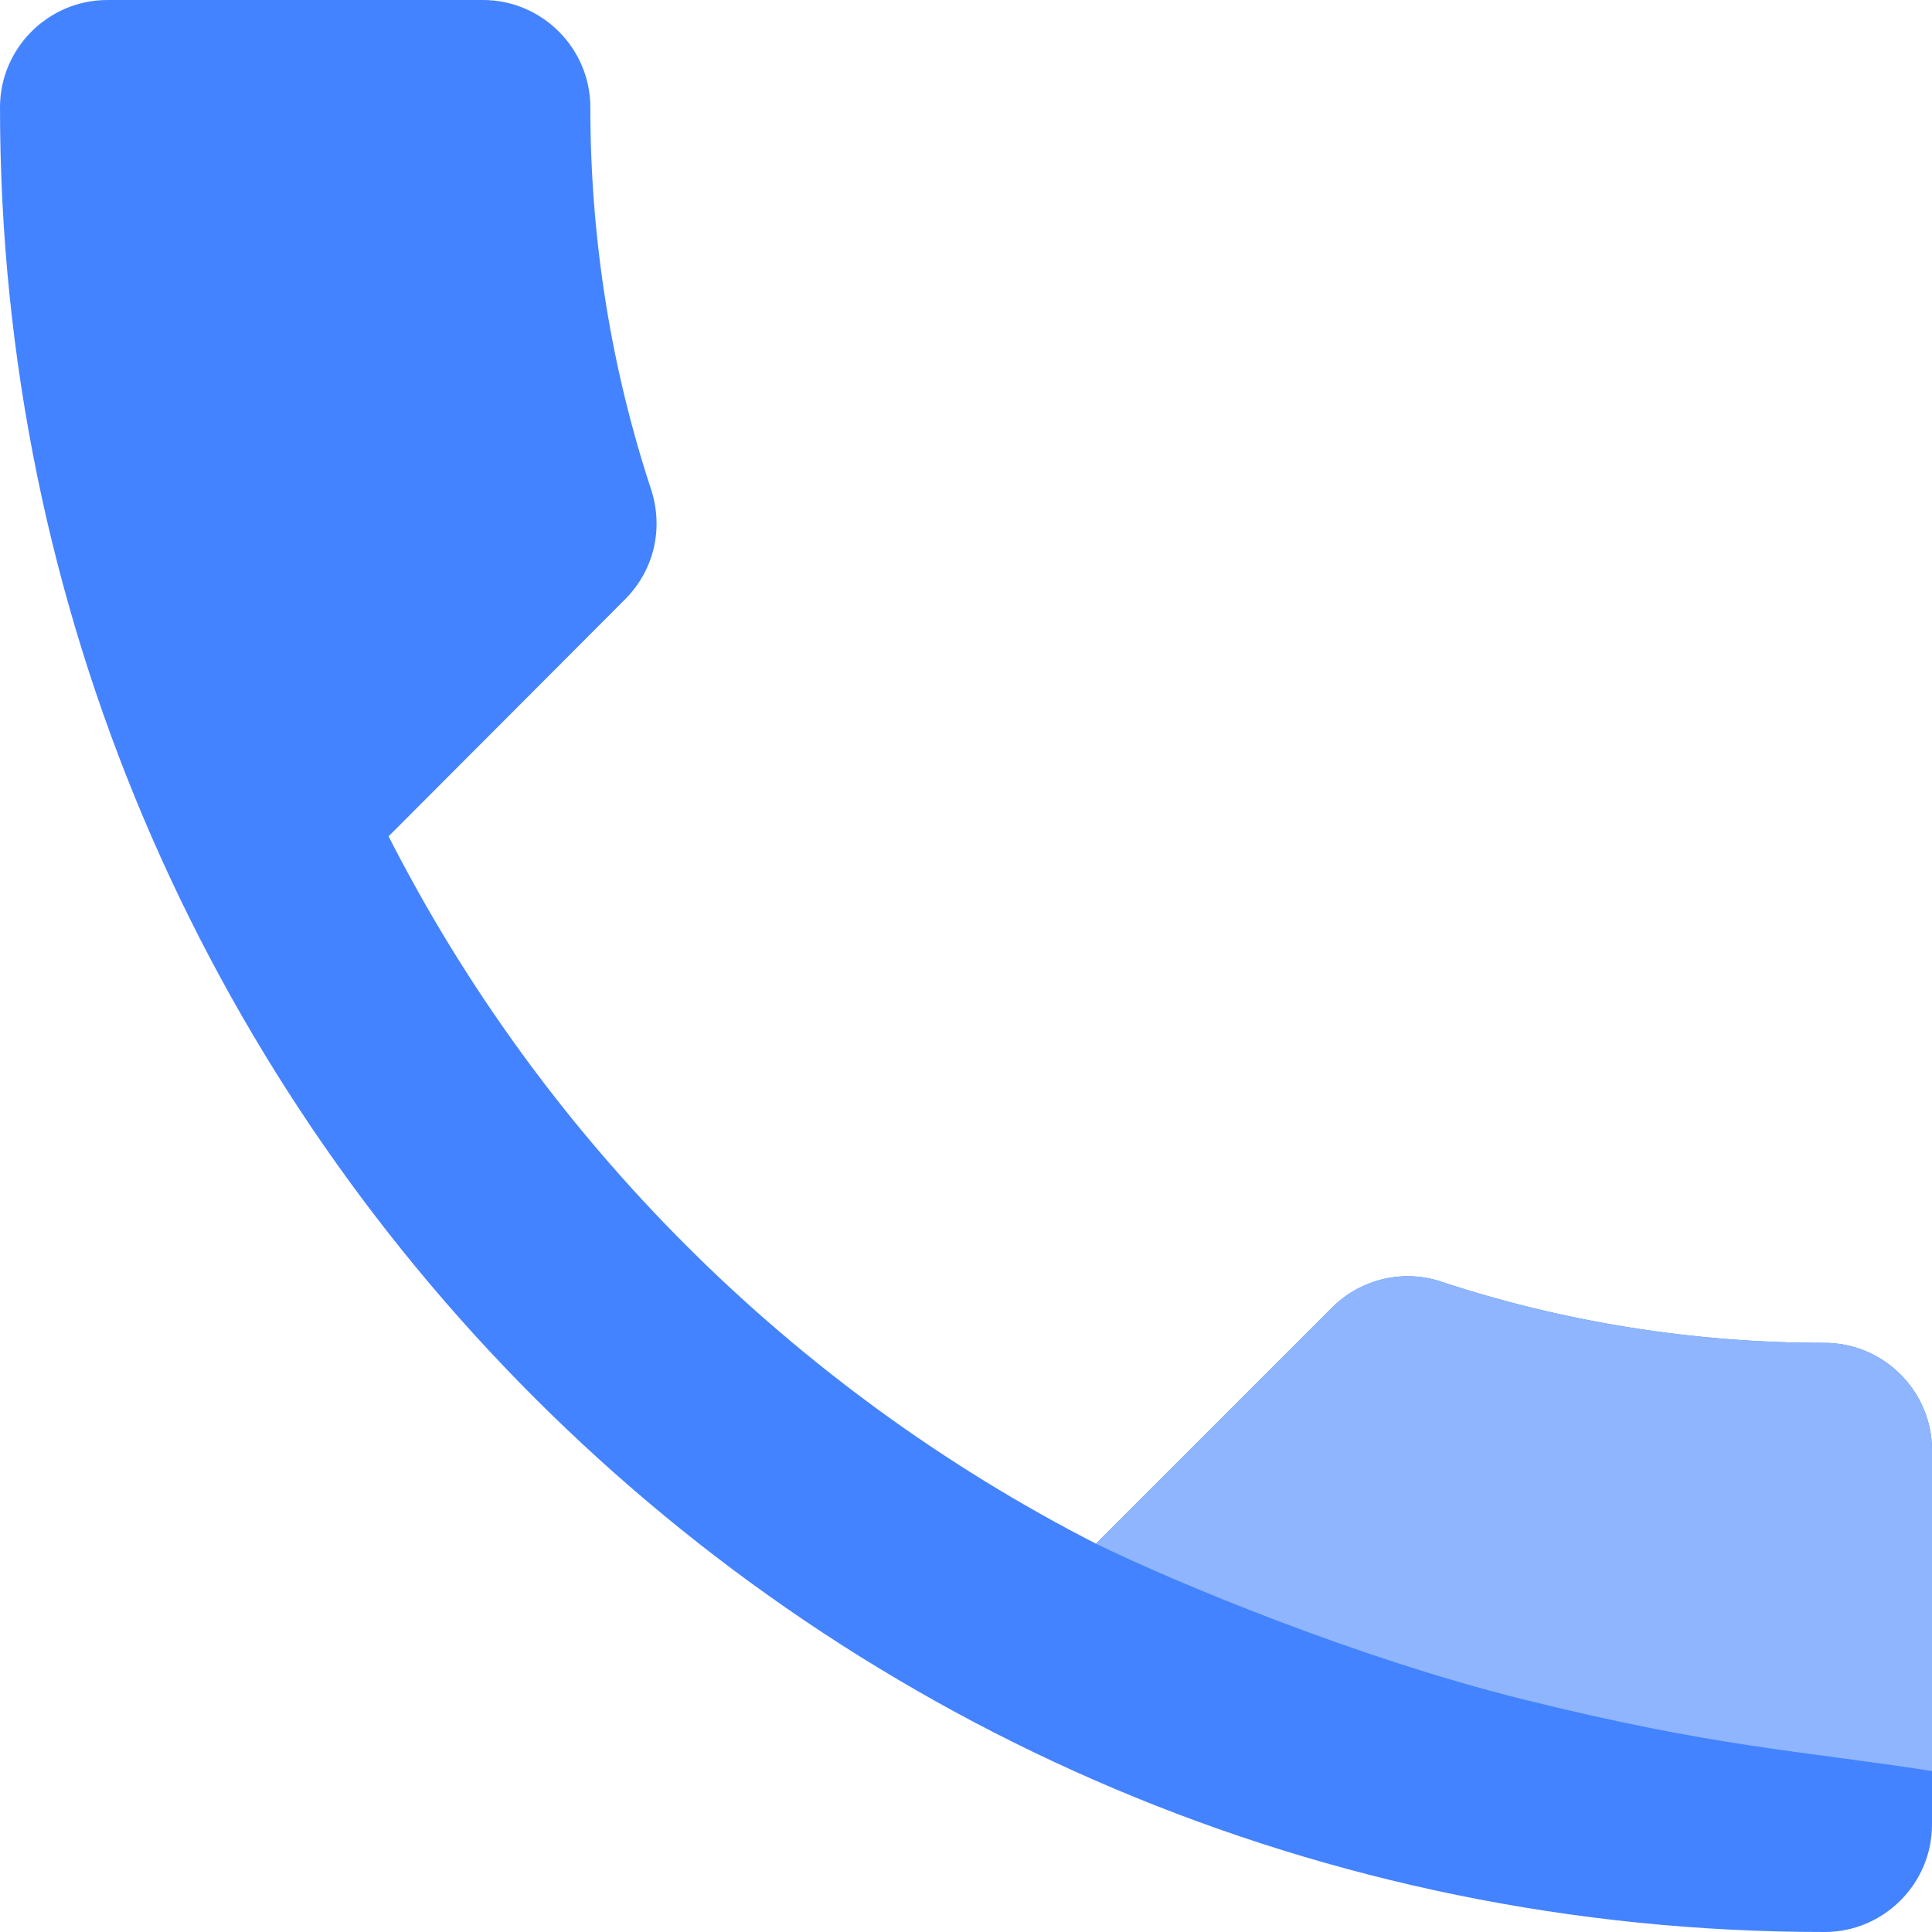 <svg width="16" height="16" viewBox="0 0 16 16" fill="none" xmlns="http://www.w3.org/2000/svg">
<g id="Group 4">
<path id="Vector" d="M3.218 6.926C4.499 9.442 6.56 11.496 9.076 12.784L11.032 10.828C11.273 10.588 11.628 10.509 11.938 10.615C12.934 10.944 14.009 11.121 15.111 11.121C15.6 11.121 16 11.521 16 12.009V15.111C16 15.6 15.6 16 15.111 16C6.766 16.002 0 9.236 0 0.889C0 0.4 0.4 0 0.889 0H4C4.489 0 4.889 0.4 4.889 0.889C4.889 2 5.066 3.066 5.395 4.062C5.493 4.374 5.422 4.72 5.172 4.968L3.218 6.926Z" fill="#4483FF"/>
<path id="Vector_2" d="M11.032 10.828L9.076 12.784C9.755 13.115 11.234 13.728 12.597 14.069C14.203 14.47 14.902 14.496 16 14.667L16 12.009C16 11.521 15.6 11.121 15.111 11.121C14.009 11.121 12.934 10.944 11.938 10.615C11.628 10.509 11.273 10.588 11.032 10.828Z" fill="#8FB5FF"/>
</g>
</svg>
